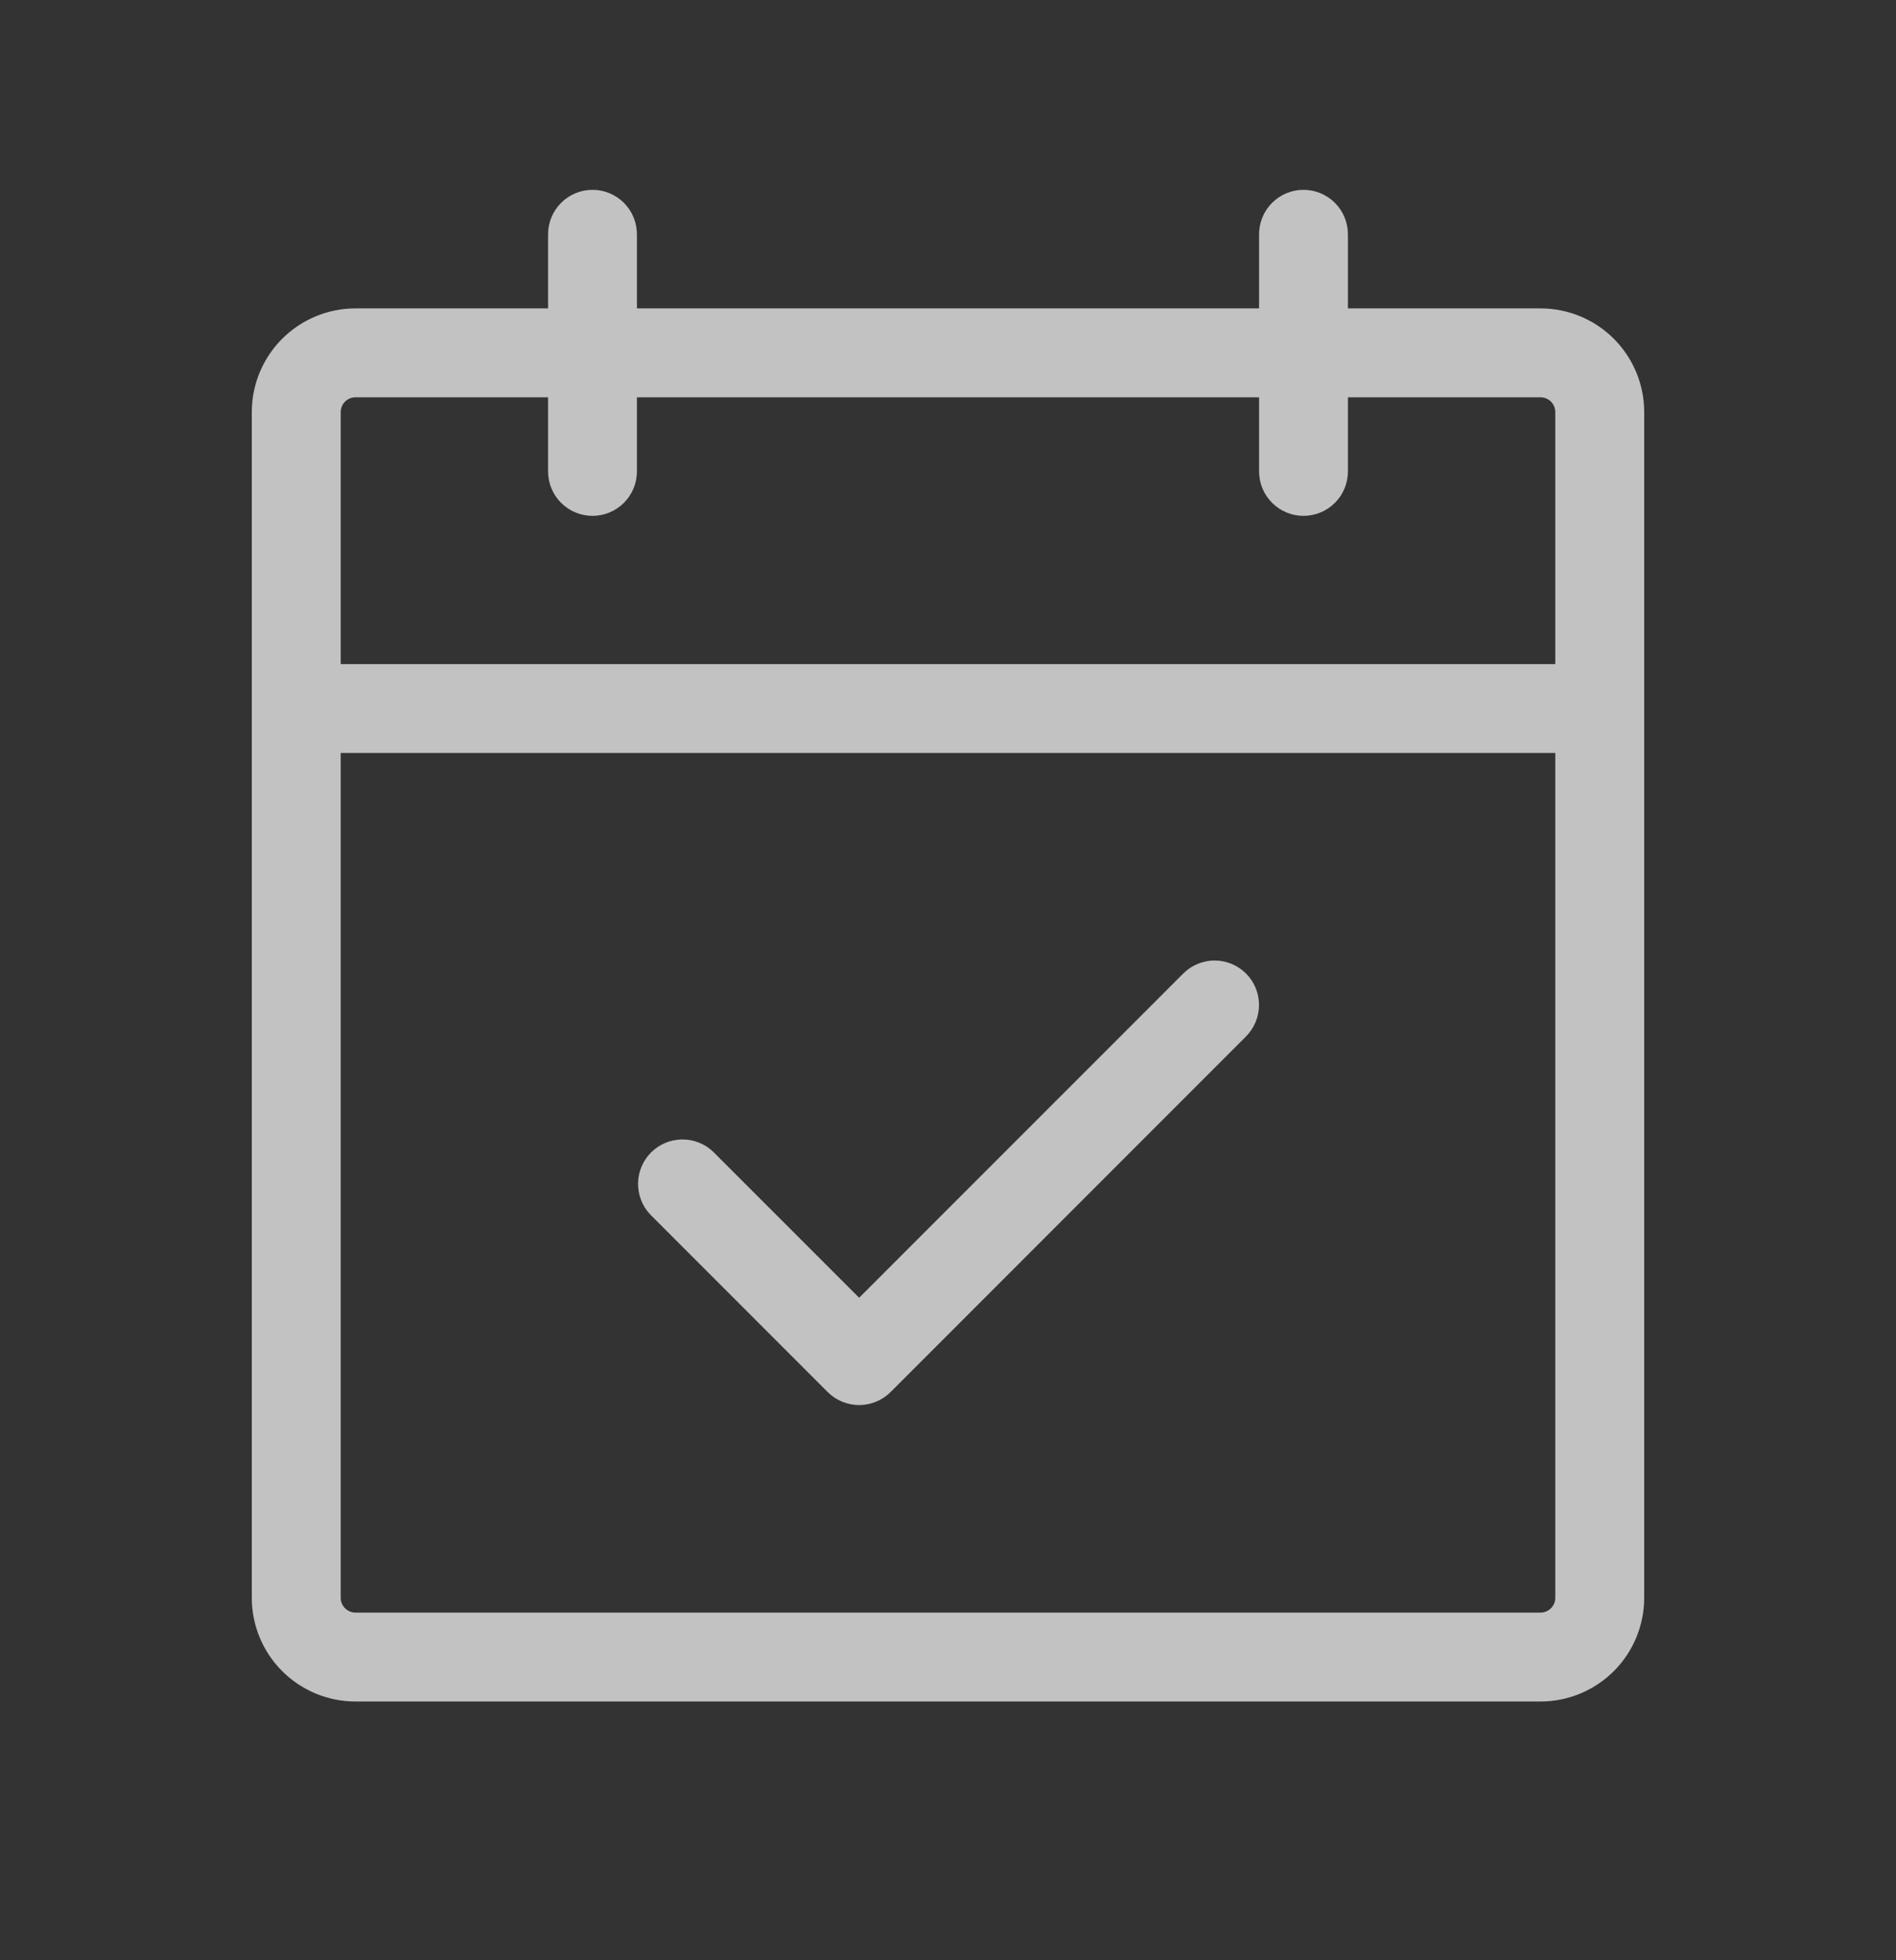 <svg width="30" height="31" viewBox="0 0 30 31" fill="none" xmlns="http://www.w3.org/2000/svg">
<rect x="0" y="0" width="30" height="31" fill="#333333" stroke="none"/>
<g opacity="0.7">
<path d="M24.375 4.877H21.328V3.705C21.328 3.519 21.254 3.34 21.122 3.208C20.99 3.076 20.811 3.002 20.625 3.002C20.439 3.002 20.26 3.076 20.128 3.208C19.996 3.34 19.922 3.519 19.922 3.705V4.877H10.078V3.705C10.078 3.519 10.004 3.34 9.872 3.208C9.74 3.076 9.561 3.002 9.375 3.002C9.189 3.002 9.01 3.076 8.878 3.208C8.746 3.34 8.672 3.519 8.672 3.705V4.877H5.625C5.19 4.877 4.773 5.05 4.465 5.357C4.157 5.665 3.984 6.082 3.984 6.518V25.268C3.984 25.703 4.157 26.12 4.465 26.428C4.773 26.735 5.19 26.908 5.625 26.908H24.375C24.81 26.908 25.227 26.735 25.535 26.428C25.843 26.12 26.016 25.703 26.016 25.268V6.518C26.016 6.082 25.843 5.665 25.535 5.357C25.227 5.05 24.81 4.877 24.375 4.877ZM5.625 6.283H8.672V7.455C8.672 7.642 8.746 7.82 8.878 7.952C9.01 8.084 9.189 8.158 9.375 8.158C9.561 8.158 9.74 8.084 9.872 7.952C10.004 7.82 10.078 7.642 10.078 7.455V6.283H19.922V7.455C19.922 7.642 19.996 7.82 20.128 7.952C20.26 8.084 20.439 8.158 20.625 8.158C20.811 8.158 20.99 8.084 21.122 7.952C21.254 7.82 21.328 7.642 21.328 7.455V6.283H24.375C24.437 6.283 24.497 6.308 24.541 6.352C24.585 6.396 24.609 6.455 24.609 6.518V10.502H5.391V6.518C5.391 6.455 5.415 6.396 5.459 6.352C5.503 6.308 5.563 6.283 5.625 6.283ZM24.375 25.502H5.625C5.563 25.502 5.503 25.477 5.459 25.433C5.415 25.389 5.391 25.33 5.391 25.268V11.908H24.609V25.268C24.609 25.33 24.585 25.389 24.541 25.433C24.497 25.477 24.437 25.502 24.375 25.502ZM19.716 15.396C19.847 15.527 19.921 15.706 19.921 15.893C19.921 16.079 19.847 16.258 19.716 16.39L14.091 22.015C13.959 22.146 13.78 22.22 13.594 22.22C13.407 22.22 13.229 22.146 13.097 22.015L10.284 19.202C10.16 19.069 10.093 18.892 10.096 18.71C10.099 18.528 10.173 18.354 10.302 18.225C10.43 18.097 10.604 18.023 10.786 18.02C10.969 18.016 11.145 18.084 11.278 18.208L13.594 20.523L18.722 15.396C18.854 15.264 19.032 15.19 19.219 15.19C19.405 15.19 19.584 15.264 19.716 15.396Z" fill="white"/>
</g>
</svg>
